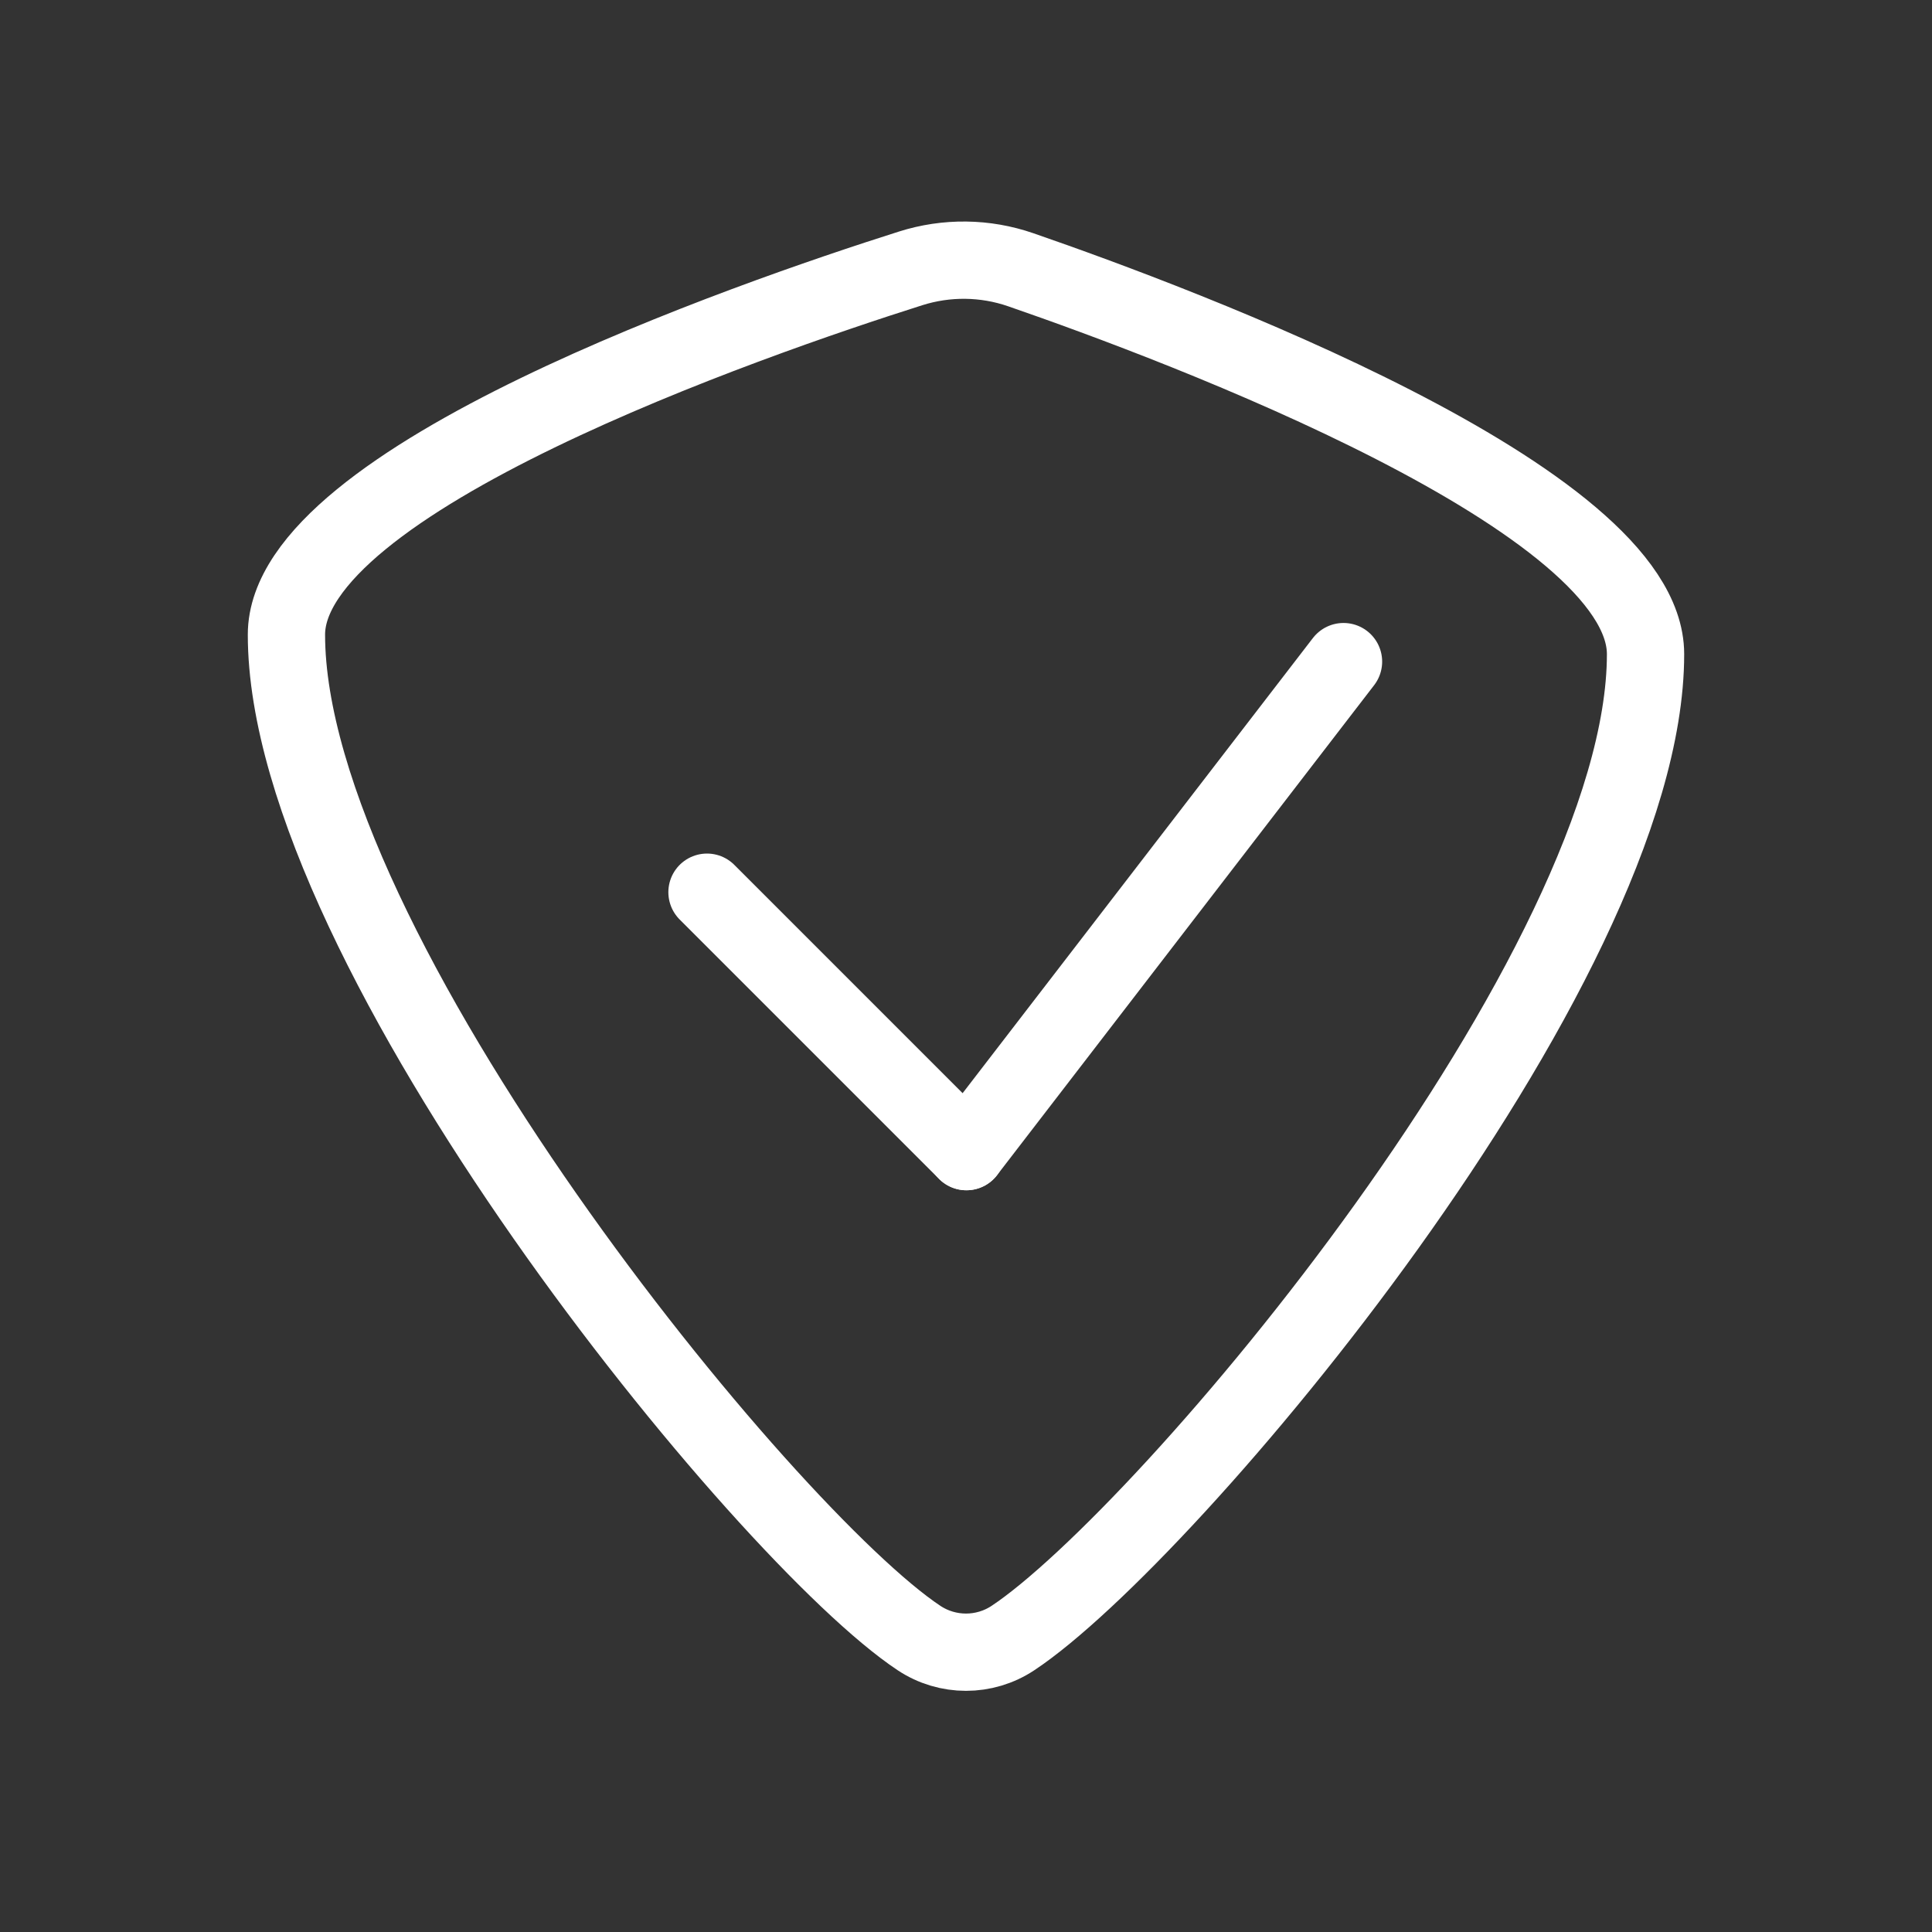 <?xml version="1.0" encoding="UTF-8"?>
<svg id="Layer_1" data-name="Layer 1" xmlns="http://www.w3.org/2000/svg" viewBox="0 0 1000 1000">
  <rect x="0" y="0" width="1000" height="1000" fill="#333333" stroke="none"/>
  <defs>
    <style>
      .cls-1, .cls-2 {
        fill: none;
        stroke: #fff;
        stroke-miterlimit: 10;
        stroke-width: 40px;
      }

      .cls-2 {
        stroke-linecap: round;
      }
    </style>
  </defs>
  <path class="cls-1" d="M851.73,338.58c0,163.06-247.83,456.48-327.43,509.27-14.73,9.77-33.87,9.77-48.61,0-79.6-52.79-327.43-356.3-327.43-519.36,0-80.09,239.15-162.96,323.06-189.57,18.59-5.9,38.58-5.67,57.01.7,83.6,28.89,323.4,118.76,323.4,198.95Z"/>
  <line class="cls-2" x1="365.94" y1="461.8" x2="500.21" y2="596.07"/>
  <line class="cls-2" x1="500.21" y1="596.07" x2="695.4" y2="342.45"/>
</svg>